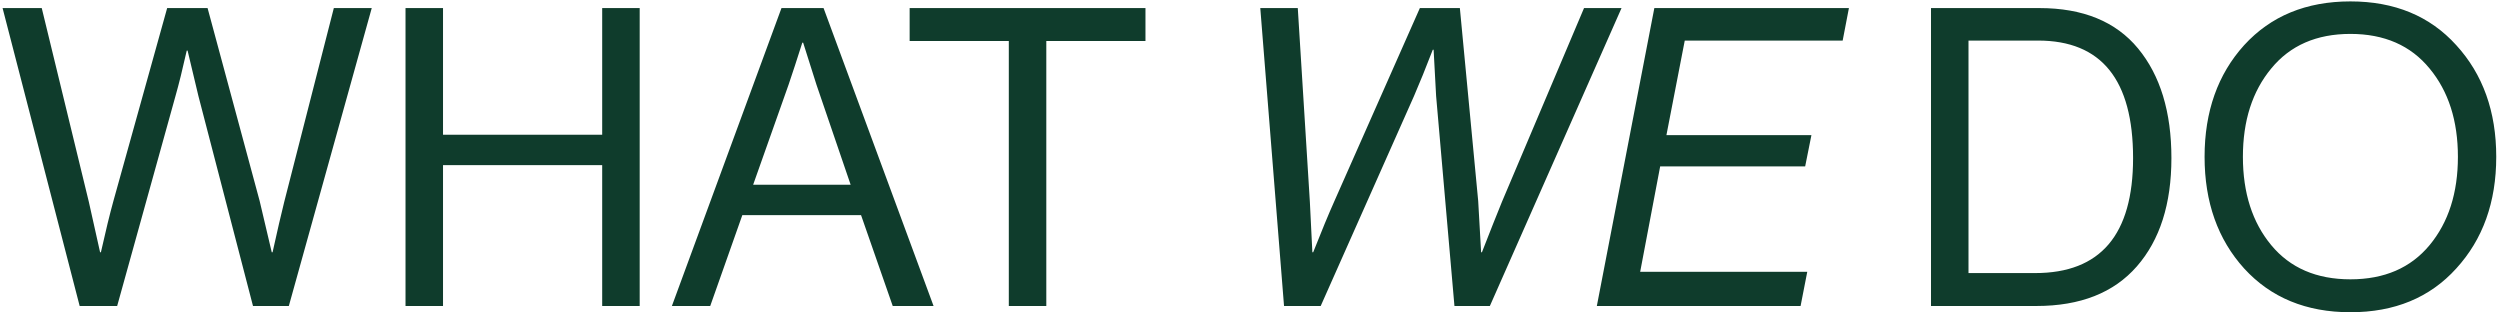 <svg width="384" height="48" viewBox="0 0 384 48" fill="none" xmlns="http://www.w3.org/2000/svg">
<path d="M12.236 47L0.396 1.24L6.412 1.24L13.644 31L15.372 38.744H15.5C16.225 35.501 16.865 32.877 17.42 30.872L25.676 1.24L31.884 1.24L39.884 30.872L41.74 38.744H41.868C42.593 35.459 43.191 32.877 43.66 31L51.276 1.24H57.1L44.364 47H38.86L30.476 14.744L28.812 7.768H28.684C28.044 10.627 27.468 12.952 26.956 14.744L17.996 47H12.236ZM62.288 47L62.288 1.24H68.048V20.696H92.496V1.24L98.256 1.24L98.256 47H92.496L92.496 25.368H68.048L68.048 47L62.288 47ZM103.203 47L120.035 1.24H126.499L143.395 47H137.123L132.259 33.048H114.019L109.091 47H103.203ZM121.123 13.016L115.683 28.376H130.659L125.411 13.016L123.363 6.552H123.235C122.424 9.112 121.72 11.267 121.123 13.016ZM139.721 6.296V1.24L175.944 1.24V6.296L160.713 6.296V47H154.953V6.296L139.721 6.296ZM197.227 47L193.579 1.24H199.339L201.195 31L201.579 38.744H201.707C202.987 35.501 204.075 32.877 204.971 30.872L218.091 1.24H224.235L227.051 30.872L227.499 38.744H227.627C228.907 35.459 229.931 32.877 230.699 31L243.307 1.24L249.067 1.24L228.843 47H223.403L220.587 14.744L220.203 7.64H220.075C219.008 10.413 218.048 12.781 217.195 14.744L202.859 47L197.227 47ZM245.274 47L254.106 1.24L283.994 1.24L283.034 6.232L258.778 6.232L255.962 20.76H278.234L277.274 25.56H255.002L251.93 41.752H277.594L276.57 47H245.274ZM296.601 47V1.24L313.241 1.24C319.939 1.24 324.995 3.309 328.409 7.448C331.822 11.587 333.529 17.197 333.529 24.28C333.529 31.32 331.758 36.867 328.217 40.92C324.675 44.973 319.534 47 312.793 47H296.601ZM302.361 41.944H312.601C322.627 41.944 327.641 36.056 327.641 24.28C327.641 12.248 322.777 6.232 313.049 6.232H302.361V41.944ZM377.279 41.24C373.225 45.72 367.807 47.96 361.023 47.96C354.239 47.96 348.799 45.72 344.703 41.24C340.649 36.76 338.623 31.043 338.623 24.088C338.623 17.133 340.649 11.416 344.703 6.936C348.799 2.456 354.239 0.216 361.023 0.216C367.807 0.216 373.225 2.456 377.279 6.936C381.375 11.416 383.423 17.133 383.423 24.088C383.423 31.043 381.375 36.76 377.279 41.24ZM348.863 37.656C351.764 41.155 355.817 42.904 361.023 42.904C366.228 42.904 370.281 41.155 373.183 37.656C376.084 34.157 377.535 29.635 377.535 24.088C377.535 18.541 376.084 14.019 373.183 10.52C370.281 6.979 366.228 5.208 361.023 5.208C355.817 5.208 351.764 6.979 348.863 10.52C345.961 14.019 344.51 18.541 344.51 24.088C344.51 29.635 345.961 34.157 348.863 37.656Z" fill="#0F3C2C"/>
</svg>

